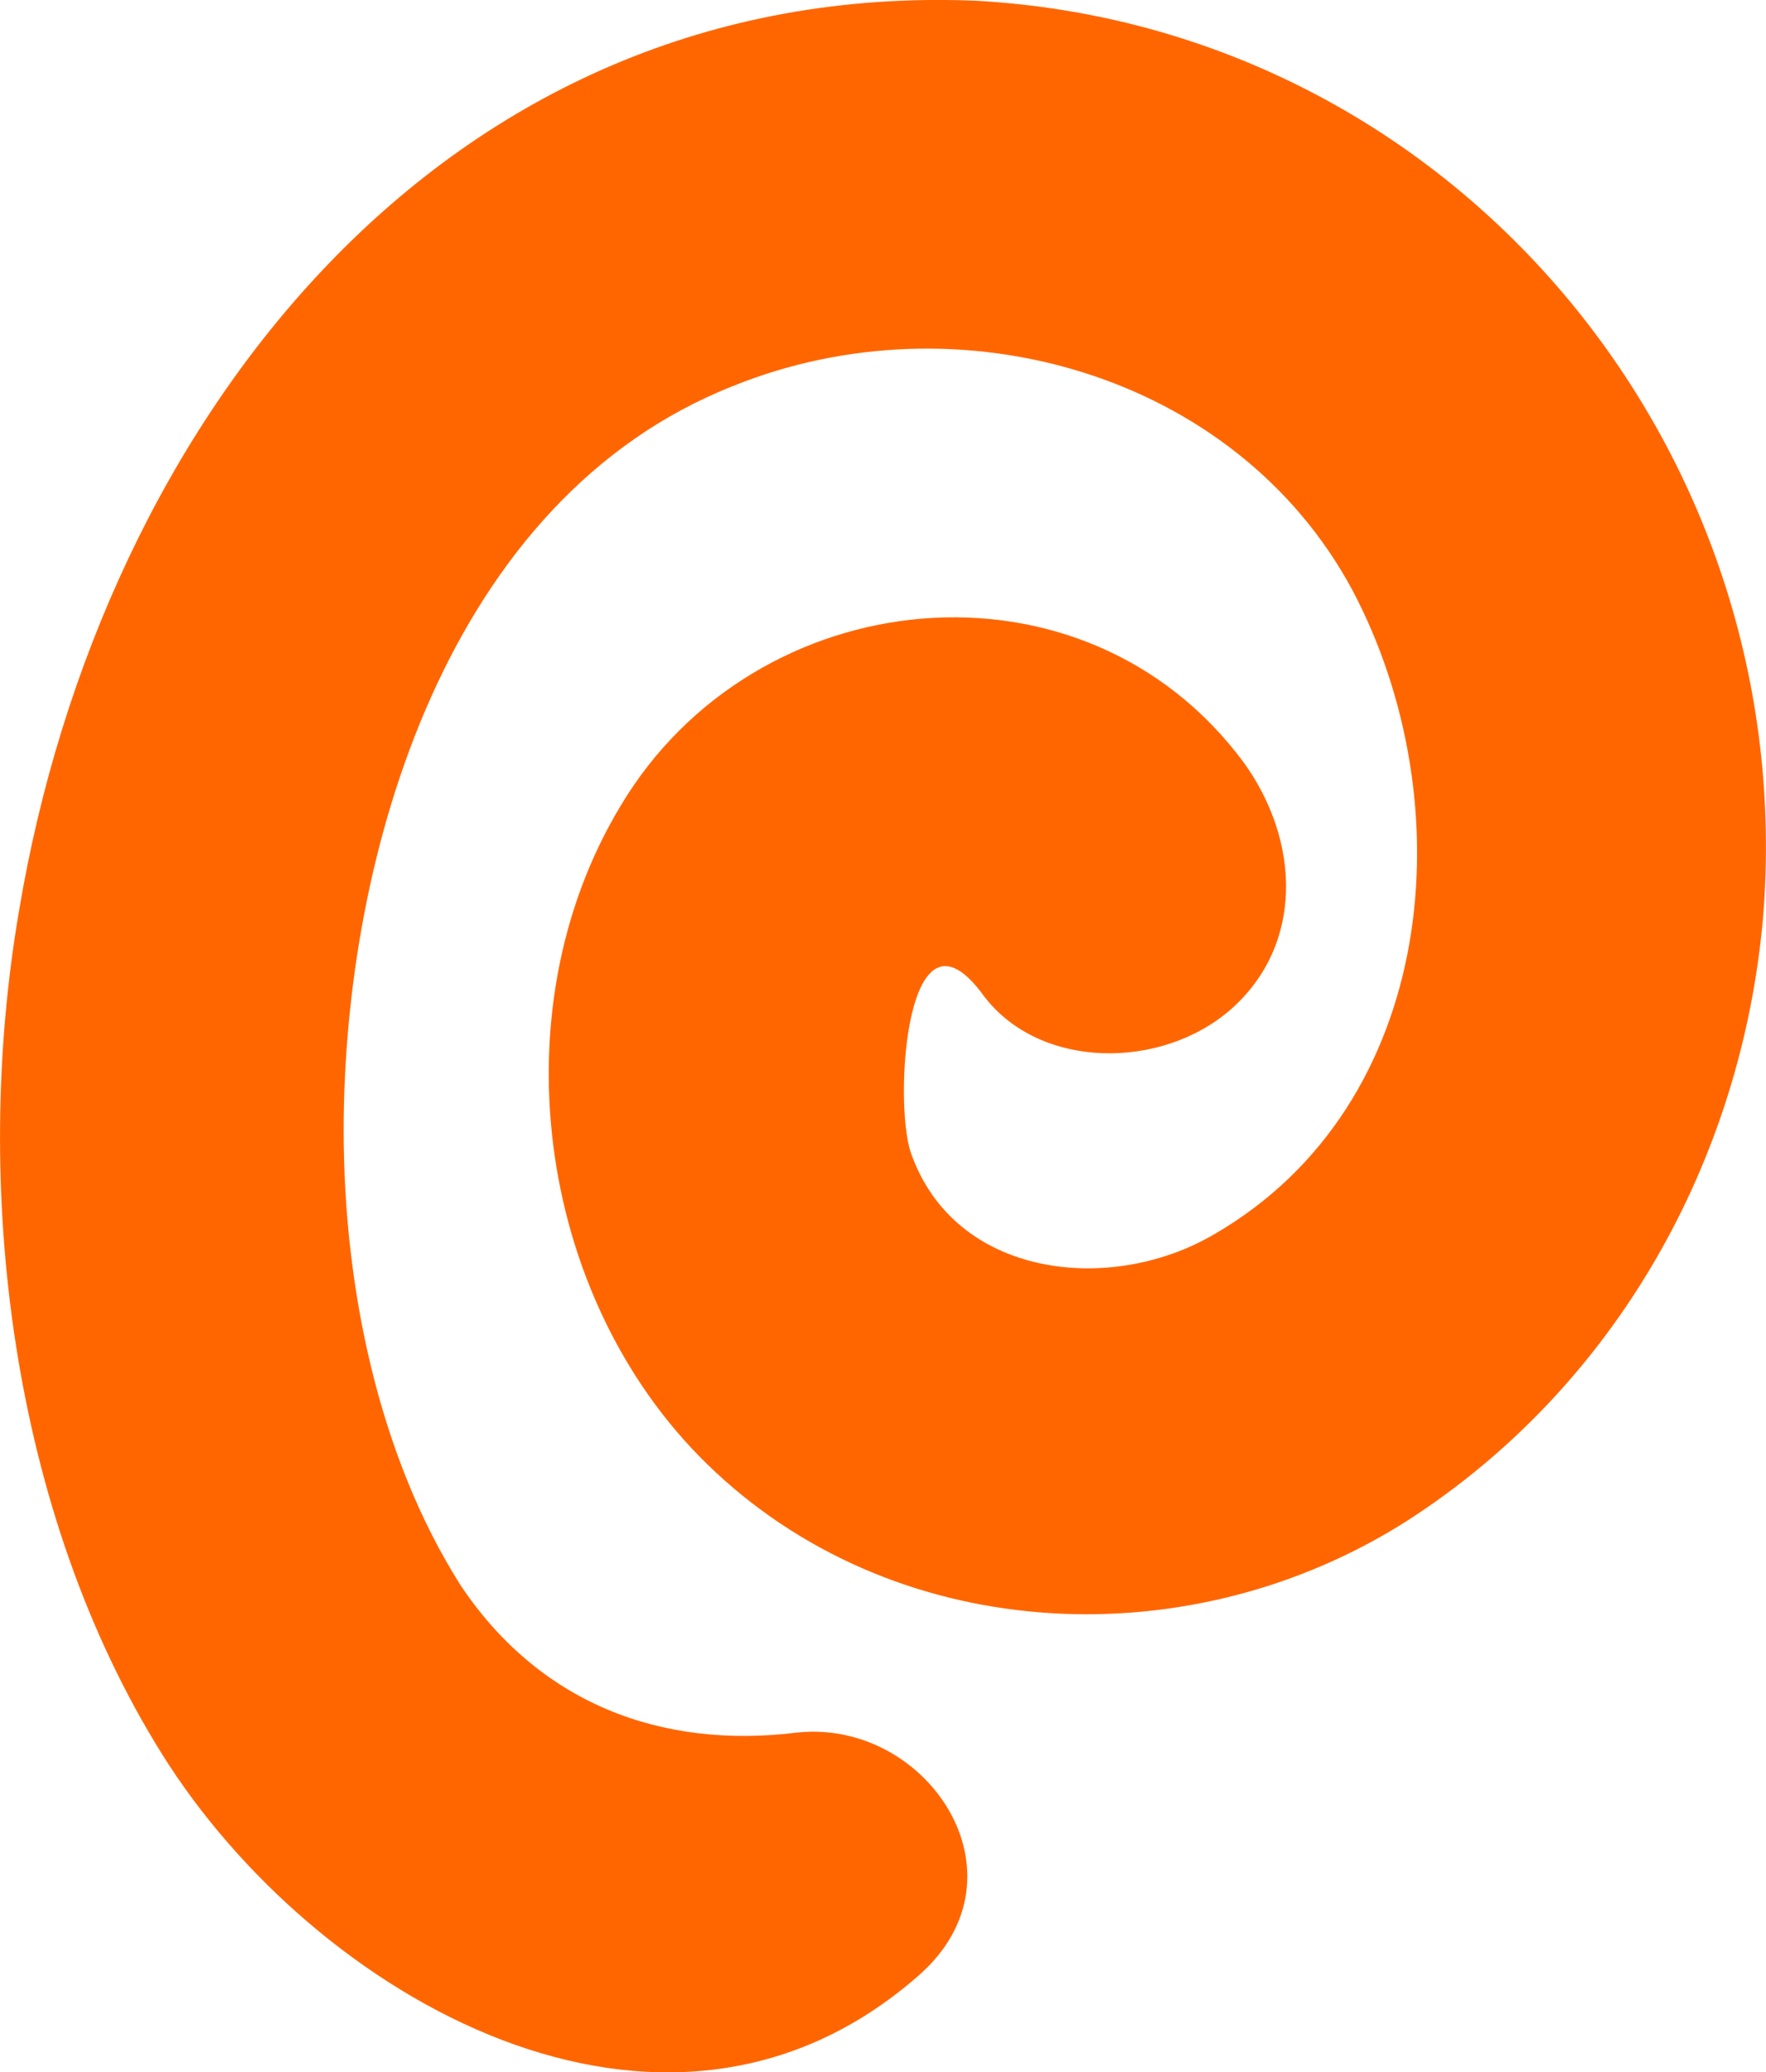 <?xml version="1.0" encoding="UTF-8"?> <svg xmlns="http://www.w3.org/2000/svg" viewBox="0 0 98.51 115.55"> <defs> <style>.d{fill:#f60;}</style> </defs> <g id="a"></g> <g id="b"> <g id="c"> <path class="d" d="M1.07,50.74c-2.66,15.45-.48,33.55,7.97,47.07,8.45,13.52,28,24.86,42.24,12.31,6.28-5.55,.48-14.24-6.76-13.52-7.72,.97-14.48-1.69-18.83-8.21-4.59-7.24-6.52-16.66-6.52-25.35,0-15.45,5.79-35.24,21.73-41.52,12.55-5.07,28-.72,34.52,11.35,6.28,11.83,4.83,28.73-7.72,35.97-5.79,3.38-14.48,2.41-16.9-4.59-.97-2.9-.24-14.72,4.1-8.69,3.14,4.1,9.9,4.1,13.76,.72,4.1-3.62,3.86-9.41,.72-13.76-8.93-12.07-27.28-10.14-34.76,2.41-7,11.59-4.59,28,5.31,37.17,10.38,9.66,26.55,10.38,38.62,2.66,11.59-7.48,18.59-20.04,19.79-33.55C100.52,24.91,80.97,1.49,54.41,.04,24.72-1.16,5.65,23.46,1.07,50.74h0Z"></path> </g> </g> </svg> 